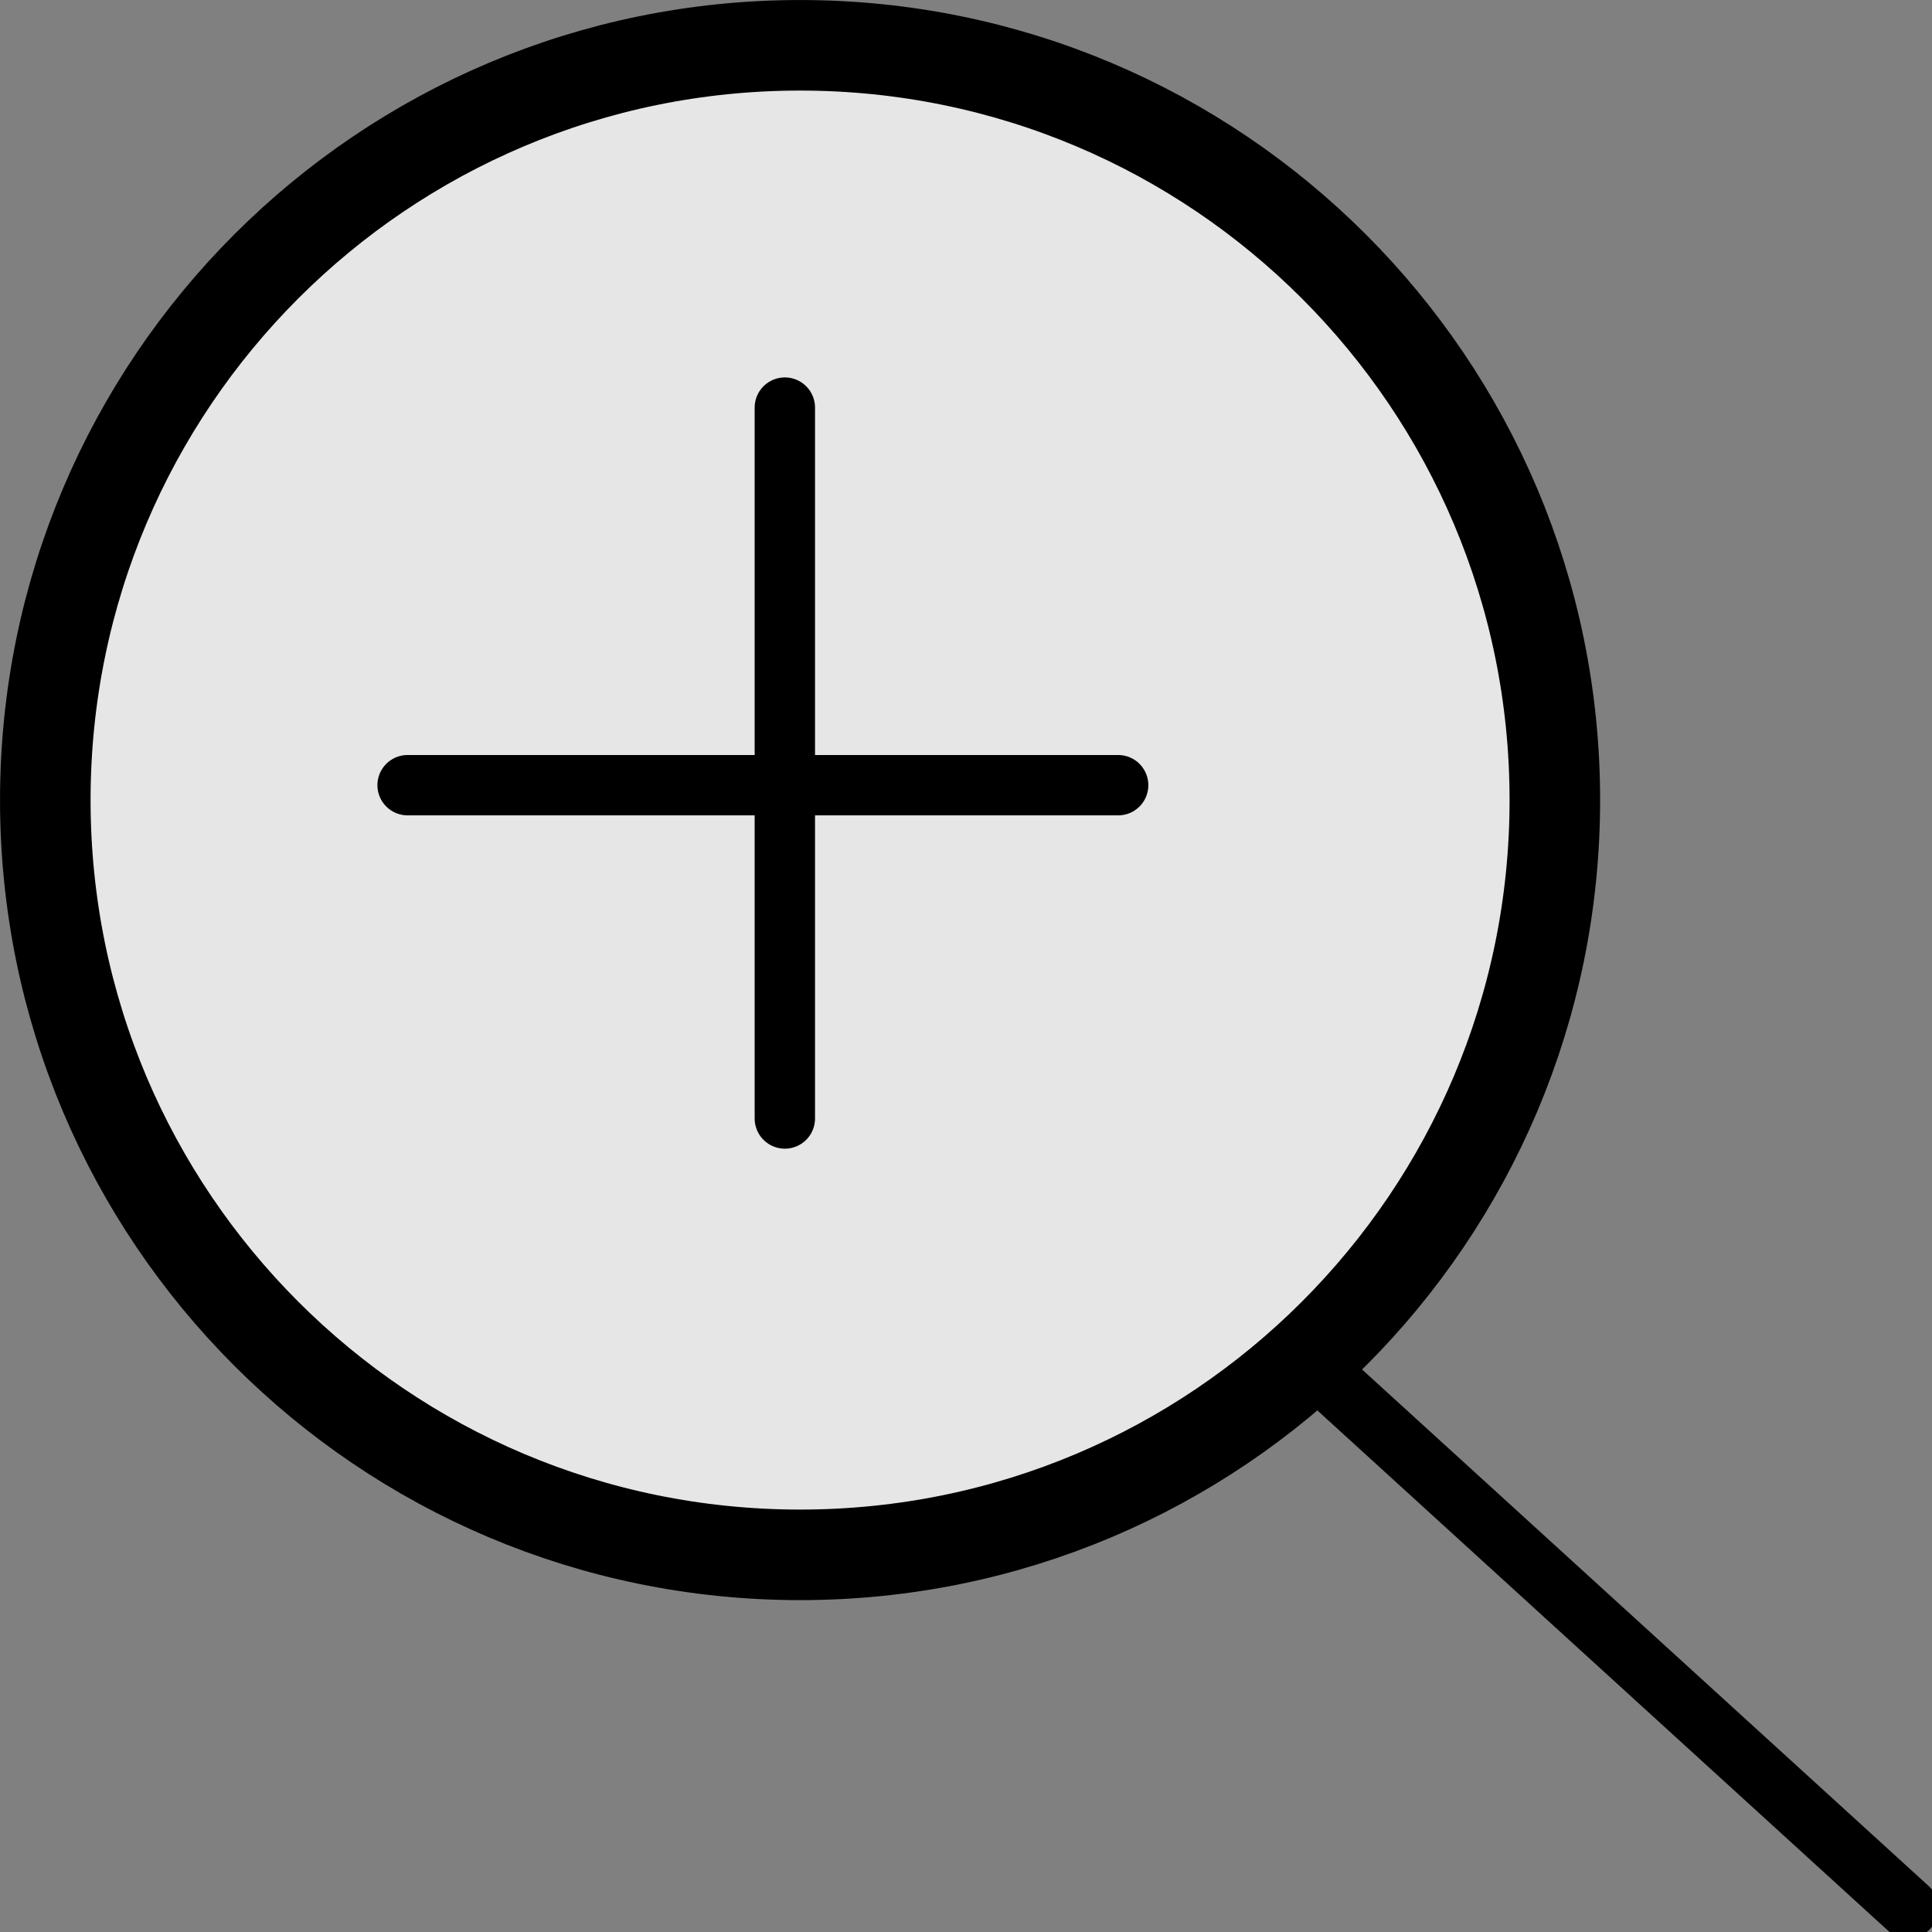 <?xml version="1.0" encoding="UTF-8"?>
<svg xmlns="http://www.w3.org/2000/svg" xmlns:xlink="http://www.w3.org/1999/xlink" width="64pt" height="64pt" viewBox="0 0 64 64" version="1.1">
<rect x="0" y="0" width="64" height="64" fill="#808080" stroke="none"/>
<g id="surface1">
<path style="fill-rule:evenodd;fill:rgb(100%,100%,100%);fill-opacity:0.8;stroke-width:1.587;stroke-linecap:butt;stroke-linejoin:miter;stroke:rgb(0%,0%,0%);stroke-opacity:1;stroke-miterlimit:4;" d="M 27.252 14.023 C 27.252 21.33 21.33 27.252 14.023 27.252 C 6.716 27.252 0.794 21.33 0.794 14.023 C 0.794 6.716 6.716 0.794 14.023 0.794 C 21.33 0.794 27.252 6.716 27.252 14.023 Z M 27.252 14.023 " transform="matrix(1.89,0,0,1.89,0,0)"/>
<path style="fill:none;stroke-width:1.058;stroke-linecap:round;stroke-linejoin:miter;stroke:rgb(0%,0%,0%);stroke-opacity:1;stroke-miterlimit:4;" d="M 22.822 23.761 C 33.445 33.445 33.445 33.445 33.445 33.445 " transform="matrix(1.89,0,0,1.89,0,0)"/>
<path style="fill:none;stroke-width:1.058;stroke-linecap:round;stroke-linejoin:round;stroke:rgb(0%,0%,0%);stroke-opacity:1;stroke-miterlimit:4;" d="M 7.144 13.762 L 19.598 13.762 " transform="matrix(1.89,0,0,1.89,0,0)"/>
<path style="fill:none;stroke-width:1.058;stroke-linecap:round;stroke-linejoin:miter;stroke:rgb(0%,0%,0%);stroke-opacity:1;stroke-miterlimit:4;" d="M 13.756 7.144 L 13.756 19.604 " transform="matrix(1.89,0,0,1.89,0,0)"/>
</g>
</svg>
